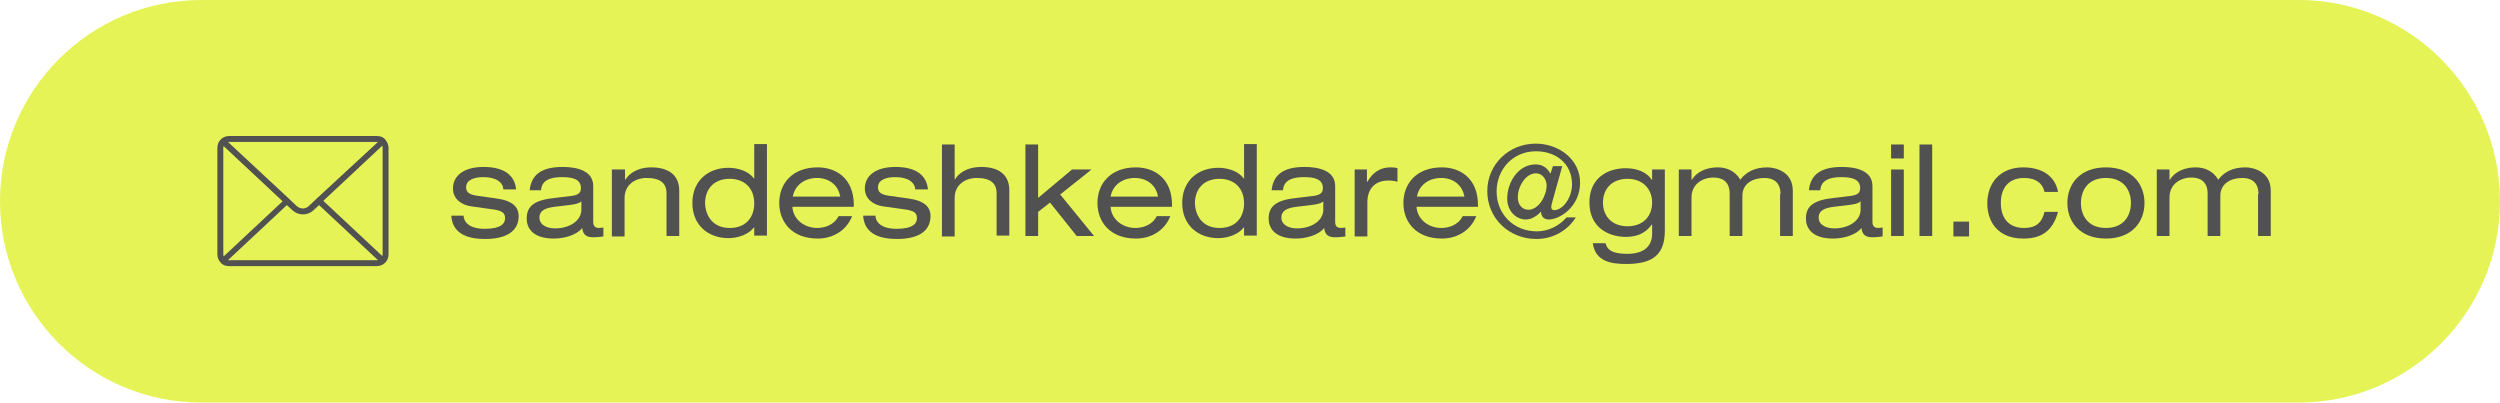 <?xml version="1.0" encoding="utf-8"?>
<!-- Generator: Adobe Illustrator 27.8.1, SVG Export Plug-In . SVG Version: 6.00 Build 0)  -->
<svg version="1.1" id="Layer_1" xmlns="http://www.w3.org/2000/svg" xmlns:xlink="http://www.w3.org/1999/xlink" x="0px" y="0px"
	 viewBox="0 0 590 95" style="enable-background:new 0 0 590 95;" xml:space="preserve">
<style type="text/css">
	.st0{fill:#E5F357;}
	.st1{fill:#515151;}
</style>
<path class="st0" d="M542.5,95h-495C21.3,95,0,73.7,0,47.5v0C0,21.3,21.3,0,47.5,0l495,0C568.7,0,590,21.3,590,47.5v0
	C590,73.7,568.7,95,542.5,95z"/>
<g>
	<path class="st1" d="M109.4,50.8c0,1.4,1.1,3.2,5,3.2c3.9,0,4.8-1.3,4.8-2.5s-0.6-1.8-3-2.1l-5-0.7c-2.2-0.3-4.3-1.7-4.3-4.2
		c0-3.2,2.8-5.1,7.2-5.1c5.2,0,7.4,2.2,7.7,5.3h-3c-0.1-1.6-1.6-2.9-4.7-2.9c-1.9,0-4.1,0.5-4.1,2.4c0,1,0.5,1.7,2.6,2l4.3,0.6
		c4,0.5,5.5,2,5.5,4.2c0,3.7-3.1,5.4-7.9,5.4c-3.6,0-7.7-0.9-8-5.5H109.4z"/>
	<path class="st1" d="M125,44.9c0.4-3.9,3.1-5.5,7.8-5.5c3.2,0,7.2,0.8,7.2,4.5v8.5c0,0.9,0.4,1.4,1.4,1.4c0.3,0,0.8-0.1,1-0.1v2.1
		c-0.7,0.1-1.6,0.2-2.3,0.2c-1.5,0-2.5-0.4-2.7-2.2c-1.2,1.6-4.1,2.5-6.7,2.5c-5.2,0-6.4-2.7-6.4-4.7c0-2.9,1.7-4.4,6.7-4.9l3.4-0.4
		c1.7-0.2,2.7-0.5,2.7-1.9c0-2.2-2.1-2.6-4.5-2.6c-2.6,0-4.8,0.7-4.9,3.1H125z M137.2,47.5c-0.5,0.5-1.3,0.7-2.9,0.9l-3.4,0.4
		c-2.3,0.3-3.6,0.9-3.6,2.6c0,1.5,1.5,2.5,3.7,2.5c3.4,0,6.2-1.8,6.2-4.4V47.5z"/>
	<path class="st1" d="M144.5,40h3v2.4h0.1c1.4-2.2,3.9-2.9,6.1-2.9c3.8,0,6.6,1.6,6.6,5.5v10.7h-3V45.6c0-2.3-1.4-3.6-4.7-3.6
		c-2.7,0-5.2,1.6-5.2,4.7v9.1h-3V40z"/>
	<path class="st1" d="M177.9,53.7L177.9,53.7c-1.2,1.6-3.7,2.5-6,2.5c-4.7,0-8.5-3-8.5-8.3c0-5.3,3.8-8.3,8.5-8.3
		c2.3,0,4.8,0.8,6,2.5h0.1v-8.1h3v21.6h-3V53.7z M172.2,53.8c4.1,0,5.8-2.8,5.8-5.8c0-3.6-2.3-5.8-5.8-5.8c-3.5,0-5.8,2.2-5.8,5.8
		C166.5,50.9,168.2,53.8,172.2,53.8z"/>
	<path class="st1" d="M187,48.8c0.2,3.2,3.1,5,5.8,5c1.7,0,4-0.6,5.1-2.8h3.2c-1.5,3.8-5,5.3-8.1,5.3c-6.1,0-9.1-3.9-9.1-8.4
		c0-4.5,3-8.4,9.1-8.4c4.1,0,8.5,2.4,8.5,8.9v0.4H187z M198.3,46.4c-0.5-2.8-2.7-4.4-5.5-4.4c-2.8,0-5.2,1.6-5.7,4.4H198.3z"/>
	<path class="st1" d="M206.6,50.8c0,1.4,1.1,3.2,5,3.2c3.9,0,4.8-1.3,4.8-2.5s-0.6-1.8-3-2.1l-5-0.7c-2.2-0.3-4.3-1.7-4.3-4.2
		c0-3.2,2.8-5.1,7.2-5.1c5.2,0,7.4,2.2,7.7,5.3h-3c-0.1-1.6-1.6-2.9-4.7-2.9c-1.9,0-4.1,0.5-4.1,2.4c0,1,0.5,1.7,2.6,2l4.3,0.6
		c4,0.5,5.5,2,5.5,4.2c0,3.7-3.1,5.4-7.9,5.4c-3.6,0-7.7-0.9-8-5.5H206.6z"/>
	<path class="st1" d="M222.3,34.1h3v8.2h0.1c1.4-2.2,3.9-2.9,6.2-2.9c3.8,0,6.6,1.6,6.6,5.5v10.7h-3V45.6c0-2.3-1.4-3.6-4.7-3.6
		c-2.7,0-5.2,1.6-5.2,4.7v9.1h-3V34.1z"/>
	<path class="st1" d="M253,40h4.6l-7.4,5.9l8,9.8h-4.1l-6.3-7.9l-2.8,2.2v5.7h-3V34.1h3v12.6L253,40z"/>
	<path class="st1" d="M262.1,48.8c0.2,3.2,3.1,5,5.8,5c1.7,0,4-0.6,5.1-2.8h3.2c-1.5,3.8-5,5.3-8.1,5.3c-6.1,0-9.1-3.9-9.1-8.4
		c0-4.5,3-8.4,9.1-8.4c4.1,0,8.5,2.4,8.5,8.9v0.4H262.1z M273.3,46.4c-0.5-2.8-2.7-4.4-5.5-4.4c-2.8,0-5.2,1.6-5.7,4.4H273.3z"/>
	<path class="st1" d="M293.5,53.7L293.5,53.7c-1.2,1.6-3.7,2.5-6,2.5c-4.7,0-8.5-3-8.5-8.3c0-5.3,3.8-8.3,8.5-8.3
		c2.3,0,4.8,0.8,6,2.5h0.1v-8.1h3v21.6h-3V53.7z M287.8,53.8c4.1,0,5.8-2.8,5.8-5.8c0-3.6-2.3-5.8-5.8-5.8c-3.5,0-5.8,2.2-5.8,5.8
		C282.1,50.9,283.8,53.8,287.8,53.8z"/>
	<path class="st1" d="M300.1,44.9c0.4-3.9,3.1-5.5,7.8-5.5c3.2,0,7.2,0.8,7.2,4.5v8.5c0,0.9,0.4,1.4,1.4,1.4c0.3,0,0.8-0.1,1-0.1
		v2.1c-0.7,0.1-1.6,0.2-2.3,0.2c-1.5,0-2.5-0.4-2.7-2.2c-1.2,1.6-4.1,2.5-6.7,2.5c-5.2,0-6.4-2.7-6.4-4.7c0-2.9,1.7-4.4,6.7-4.9
		l3.4-0.4c1.7-0.2,2.7-0.5,2.7-1.9c0-2.2-2.1-2.6-4.5-2.6c-2.6,0-4.8,0.7-4.9,3.1H300.1z M312.3,47.5c-0.5,0.5-1.3,0.7-2.9,0.9
		l-3.4,0.4c-2.3,0.3-3.6,0.9-3.6,2.6c0,1.5,1.5,2.5,3.7,2.5c3.4,0,6.2-1.8,6.2-4.4V47.5z"/>
	<path class="st1" d="M319.6,40h3v2.9h0.1c1.4-2.5,3.4-3.4,5.4-3.4c0.8,0,1.1,0,1.7,0.2v3.2c-0.7-0.2-1.3-0.3-2.1-0.3
		c-3,0-5,1.7-5,5.2v8h-3V40z"/>
	<path class="st1" d="M334.3,48.8c0.2,3.2,3.1,5,5.8,5c1.7,0,4-0.6,5.1-2.8h3.2c-1.5,3.8-5,5.3-8.1,5.3c-6.1,0-9.1-3.9-9.1-8.4
		c0-4.5,3-8.4,9.1-8.4c4.1,0,8.5,2.4,8.5,8.9v0.4H334.3z M345.6,46.4c-0.5-2.8-2.7-4.4-5.5-4.4c-2.8,0-5.2,1.6-5.7,4.4H345.6z"/>
	<path class="st1" d="M366.5,39.2h2.2l-2.3,8.2c-0.1,0.5-0.3,1-0.3,1.5c0,0.4,0.2,0.7,0.7,0.7c2,0,4.2-2.9,4.2-6.1
		c0-4.9-3.8-7.8-8.5-7.8c-5.5,0-9.3,4.3-9.3,9.5c0,5.4,4.1,9.4,9.5,9.4c2.7,0,5.3-1.3,7-3.3h2.2c-2,3.2-5.5,5.1-9.3,5.1
		c-6.5,0-11.6-4.9-11.6-11.3c0-6.3,5.1-11.2,11.4-11.2c5.6,0,10.5,3.8,10.5,9.2c0,5.7-4.8,8.7-7.4,8.7c-1,0-1.8-0.6-1.8-1.8h-0.1
		c-0.8,0.9-2.1,1.8-3.5,1.8c-2.5,0-4.4-2.2-4.4-4.9c0-4,2.7-8.1,6.7-8.1c1.5,0,2.7,0.7,3.5,2.2L366.5,39.2z M362.5,40.9
		c-2.5,0-4.3,3.2-4.3,5.6c0,1.8,1,3,2.5,3c2.5,0,4.3-3.4,4.3-5.7C365,42.2,363.9,40.9,362.5,40.9z"/>
	<path class="st1" d="M389.9,40h3v14.4c0,5.6-2.7,7.9-9.1,7.9c-3.4,0-7.3-0.5-7.9-4.9h3c0.5,2,2.4,2.5,5.2,2.5
		c4.3,0,5.8-2.2,5.8-4.7V53h-0.1c-1.7,2.4-4,2.9-6.1,2.9c-4.2,0-8.6-2.3-8.6-8.1c0-5.9,4.4-8.1,8.6-8.1c2.6,0,4.9,0.9,6.1,2.7h0.1
		V40z M384.1,42.2c-3.7,0-5.8,2.4-5.8,5.6c0,3.2,2.1,5.6,5.8,5.6c3.6,0,5.8-2.3,5.8-5.6C389.9,44.6,387.7,42.2,384.1,42.2z"/>
	<path class="st1" d="M420.2,45.8c0-2.9-1.8-3.8-3.8-3.8c-2.7,0-5.2,1.3-5.2,4.2v9.5h-3v-10c0-2.9-1.8-3.8-3.8-3.8
		c-2.7,0-5.2,1.6-5.2,4.7v9.1h-3V40h3v2.4h0.1c1.4-2.2,3.9-2.9,6.1-2.9c2,0,4.1,0.8,5.3,2.9c1.4-1.8,3.4-2.9,6.4-2.9
		c1.6,0,6,0.8,6,5.5v10.7h-3V45.8z"/>
	<path class="st1" d="M426.9,44.9c0.4-3.9,3.1-5.5,7.8-5.5c3.2,0,7.2,0.8,7.2,4.5v8.5c0,0.9,0.4,1.4,1.4,1.4c0.3,0,0.8-0.1,1-0.1
		v2.1c-0.7,0.1-1.6,0.2-2.3,0.2c-1.5,0-2.5-0.4-2.7-2.2c-1.2,1.6-4.1,2.5-6.7,2.5c-5.2,0-6.4-2.7-6.4-4.7c0-2.9,1.7-4.4,6.7-4.9
		l3.4-0.4c1.7-0.2,2.7-0.5,2.7-1.9c0-2.2-2.1-2.6-4.5-2.6c-2.6,0-4.8,0.7-4.9,3.1H426.9z M439.1,47.5c-0.5,0.5-1.3,0.7-2.9,0.9
		l-3.4,0.4c-2.3,0.3-3.6,0.9-3.6,2.6c0,1.5,1.5,2.5,3.7,2.5c3.4,0,6.2-1.8,6.2-4.4V47.5z"/>
	<path class="st1" d="M446.3,34.1h3v3.3h-3V34.1z M446.3,40h3v15.7h-3V40z"/>
	<path class="st1" d="M453,34.1h3v21.6h-3V34.1z"/>
	<path class="st1" d="M461,52.3h3.7v3.5H461V52.3z"/>
	<path class="st1" d="M485.7,50c-1.3,4.7-4.1,6.3-8.2,6.3c-6.2,0-8.5-4.2-8.5-8.3c0-4.7,2.9-8.5,8.5-8.5c4.2,0,7.5,1.9,8.2,5.8h-3.2
		c-0.4-2-2-3.3-4.8-3.3c-3.8,0-5.5,2.5-5.5,5.9c0,3.4,1.7,5.9,5.5,5.9c2.7,0,4.2-1.2,4.8-3.8H485.7z"/>
	<path class="st1" d="M497,39.5c6.1,0,9.1,3.9,9.1,8.4c0,4.5-3,8.4-9.1,8.4c-6.1,0-9.1-3.9-9.1-8.4C487.9,43.4,490.9,39.5,497,39.5z
		 M497,42c-4.3,0-5.9,3-5.9,5.9c0,2.9,1.6,5.9,5.9,5.9s5.9-3,5.9-5.9C502.9,45,501.3,42,497,42z"/>
	<path class="st1" d="M533,45.8c0-2.9-1.8-3.8-3.8-3.8c-2.7,0-5.2,1.3-5.2,4.2v9.5h-3v-10c0-2.9-1.8-3.8-3.8-3.8
		c-2.7,0-5.2,1.6-5.2,4.7v9.1h-3V40h3v2.4h0.1c1.4-2.2,3.9-2.9,6.1-2.9c2,0,4.1,0.8,5.3,2.9c1.4-1.8,3.4-2.9,6.4-2.9
		c1.6,0,6,0.8,6,5.5v10.7h-3V45.8z"/>
</g>
<g>
	<path class="st1" d="M90.9,32.9L90.9,32.9L90.9,32.9c-0.5-0.6-1.2-0.8-2-0.8H54.1c-0.8,0-1.5,0.3-2,0.8l0,0l0,0
		c-0.5,0.5-0.8,1.2-0.8,2V60c0,0.8,0.3,1.5,0.8,2l0,0l0,0c0.5,0.6,1.2,0.8,2,0.8h34.8c0.8,0,1.5-0.3,2-0.8l0,0l0,0
		c0.5-0.5,0.8-1.2,0.8-2V34.9C91.7,34.1,91.3,33.4,90.9,32.9z M54.1,33.5h34.8c0.1,0,0.2,0,0.3,0L74.7,46.9l0,0l0,0l-1.8,1.7
		c-0.8,0.8-2,0.8-2.9,0l-1.8-1.7l0,0l0,0L53.8,33.5C53.9,33.5,54,33.5,54.1,33.5z M52.7,60V34.9c0-0.1,0-0.3,0.1-0.4l13.9,13
		l-13.9,13C52.7,60.2,52.7,60.1,52.7,60z M88.9,61.4H54.1c-0.1,0-0.2,0-0.3,0l13.9-13l1.4,1.3c0.7,0.6,1.5,0.9,2.4,0.9
		s1.7-0.3,2.4-0.9l1.4-1.3l13.9,13C89.1,61.4,89,61.4,88.9,61.4z M90.3,60c0,0.1,0,0.3-0.1,0.4l-13.9-13l13.9-13
		c0.1,0.1,0.1,0.3,0.1,0.4V60z"/>
</g>
</svg>
